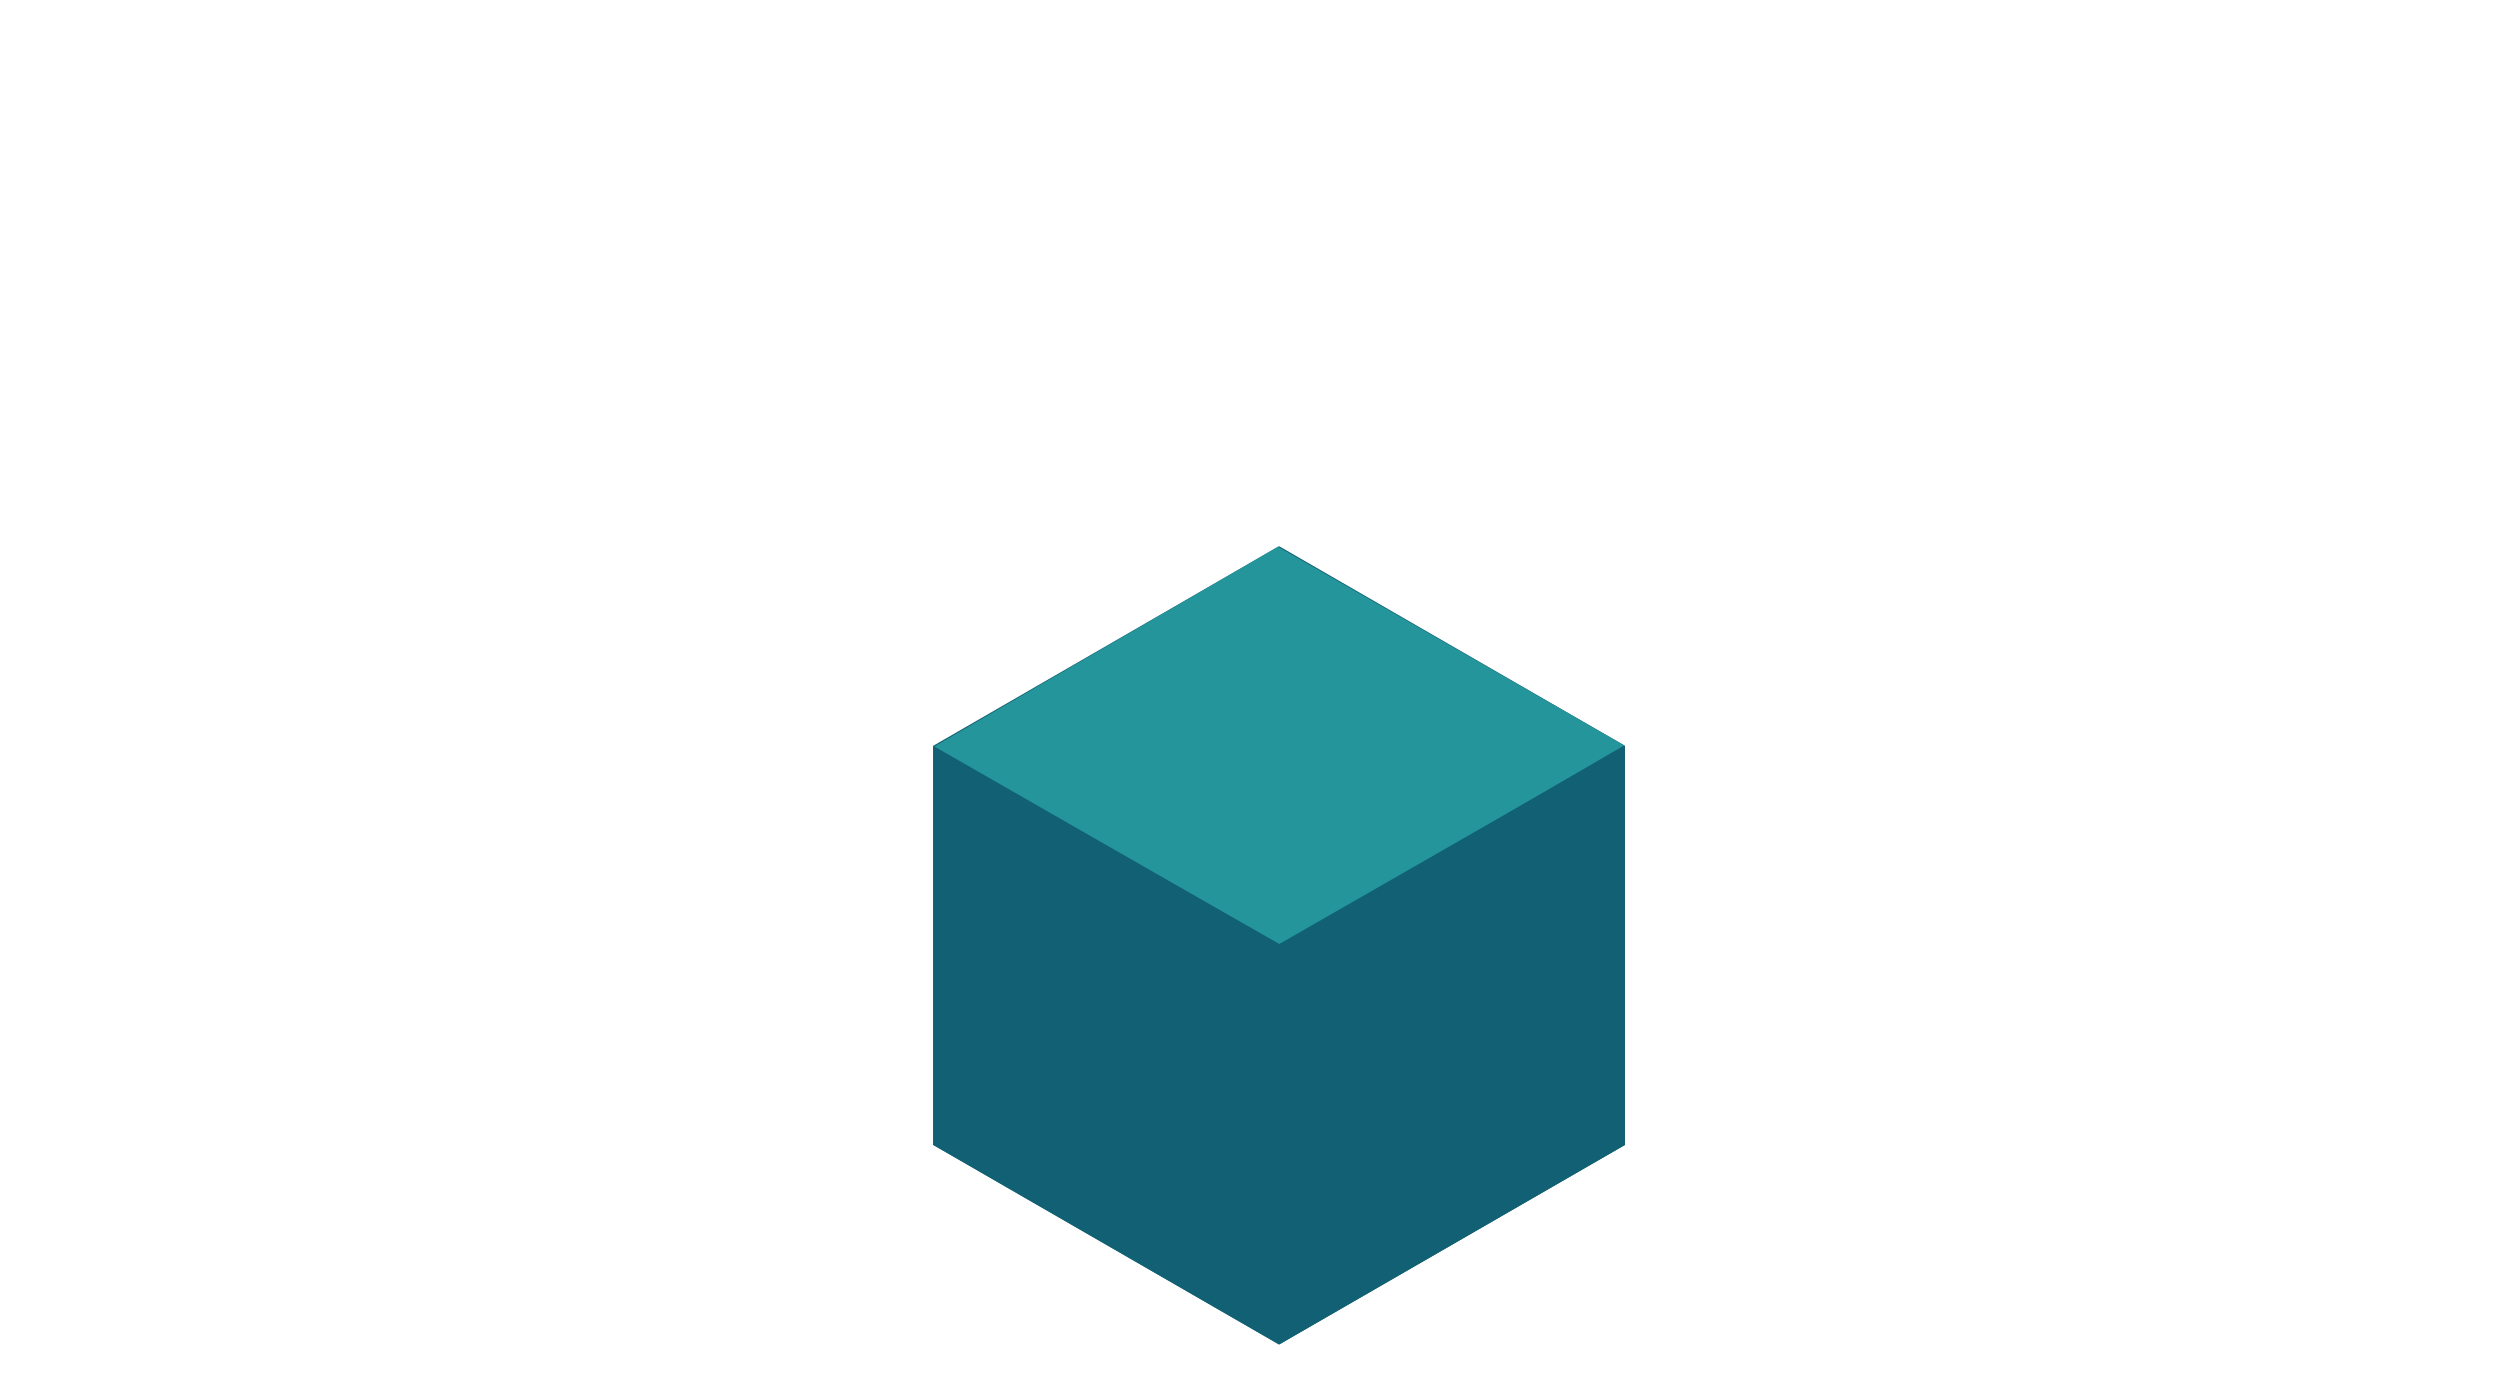 <svg xmlns="http://www.w3.org/2000/svg" id="Cover_All" data-name="Cover All" viewBox="0 0 1445.67 801.05"><defs><style>      .cls-1 {        fill: #116073;      }      .cls-2 {        fill: #24959b;      }    </style></defs><g><polygon id="Hexagone_Reference" data-name="Hexagone Reference" class="cls-1" points="539.67 431.26 739.67 315.85 939.67 431.26 939.68 662.07 739.67 777.48 539.67 662.07 539.67 431.26"></polygon><polygon id="Hexagone_Reference-2" data-name="Hexagone Reference" class="cls-2" points="738.95 316.14 939.25 431.03 740.88 546.57 539.43 432.16 738.95 316.14"></polygon><polygon id="Hexagone_Reference-3" data-name="Hexagone Reference" class="cls-1" points="739.82 545.84 939.67 431.26 939.68 662.07 739.67 777.48 739.82 545.84"></polygon><polygon id="Hexagone_Reference-4" data-name="Hexagone Reference" class="cls-1" points="739.45 545.84 539.6 431.26 539.59 662.07 739.6 777.48 739.45 545.84"></polygon></g></svg>